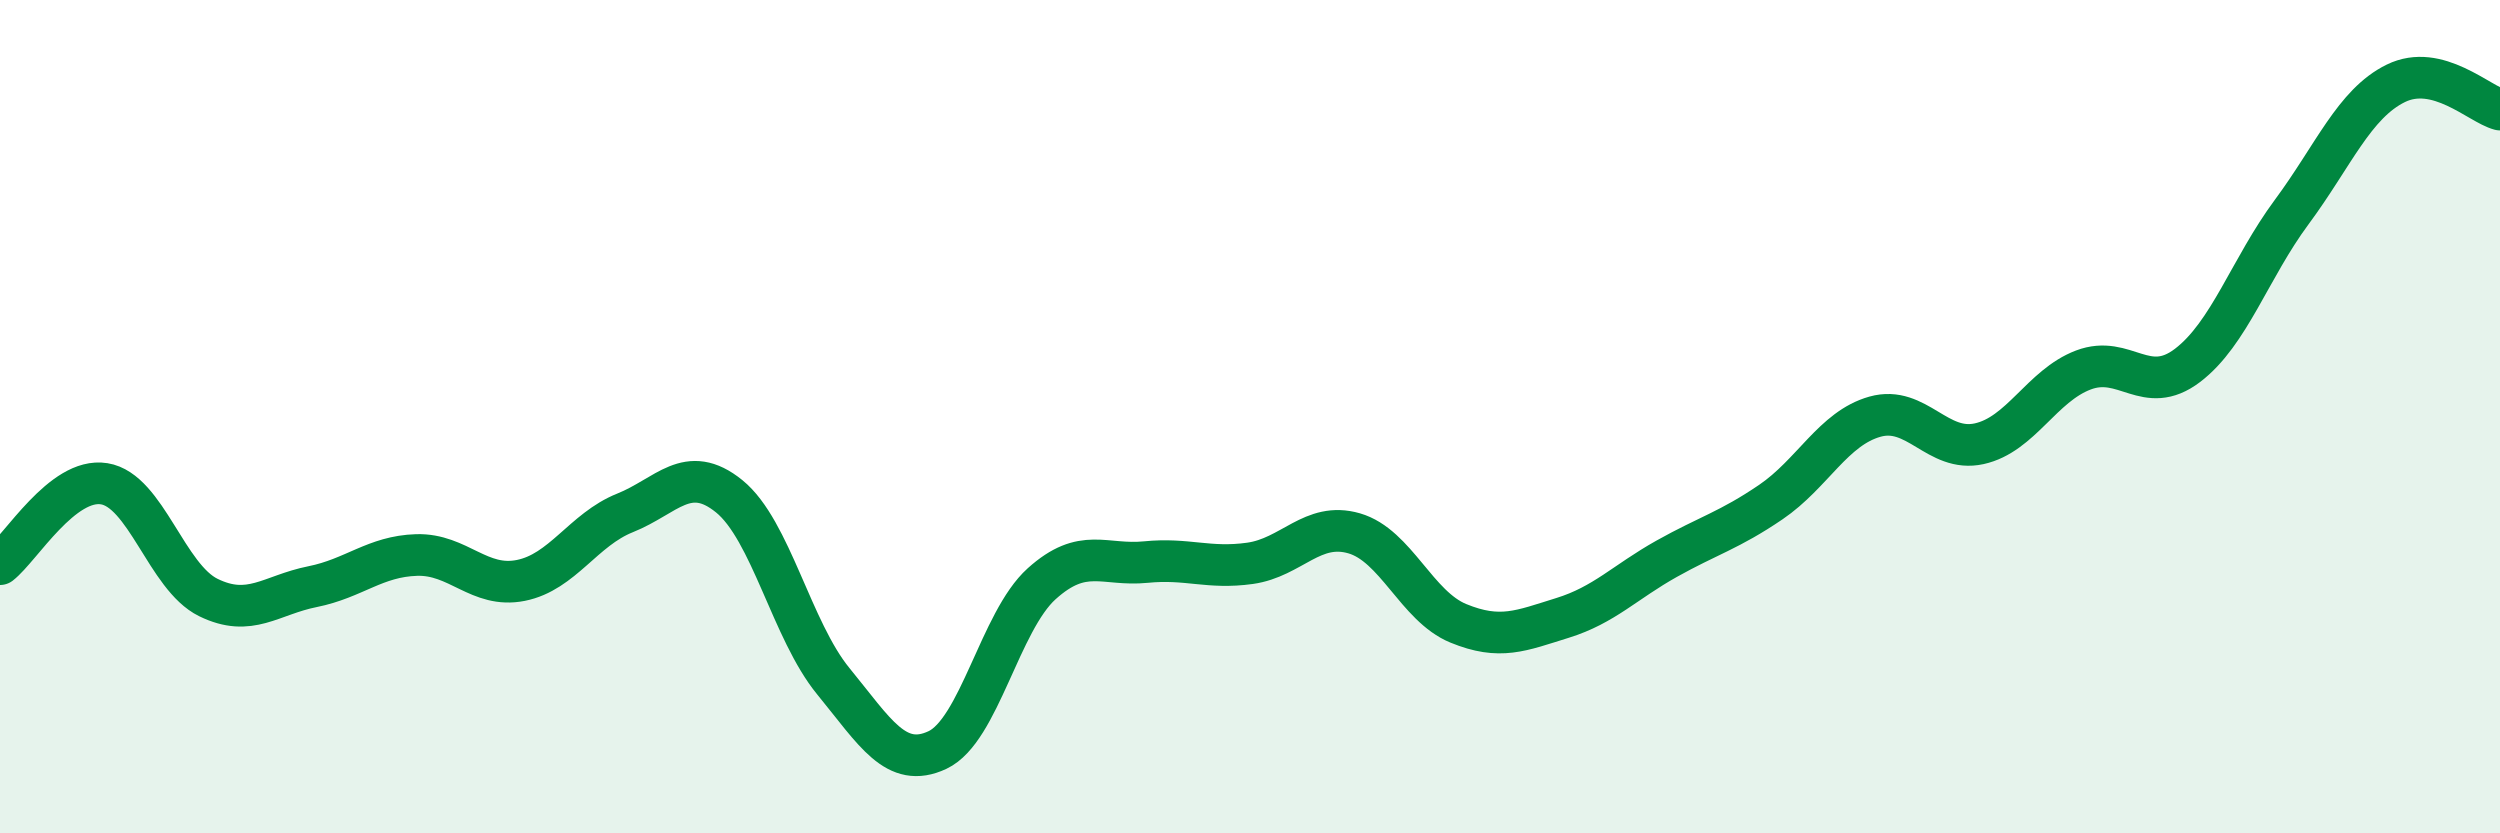 
    <svg width="60" height="20" viewBox="0 0 60 20" xmlns="http://www.w3.org/2000/svg">
      <path
        d="M 0,13.54 C 0.5,13.15 1.5,11.45 2.5,11.61 C 3.5,11.77 4,13.85 5,14.34 C 6,14.83 6.5,14.28 7.5,14.08 C 8.5,13.88 9,13.35 10,13.32 C 11,13.29 11.5,14.13 12.5,13.93 C 13.5,13.73 14,12.71 15,12.31 C 16,11.91 16.5,11.1 17.5,11.91 C 18.5,12.72 19,15.13 20,16.35 C 21,17.57 21.5,18.47 22.5,18 C 23.5,17.53 24,14.91 25,14.01 C 26,13.11 26.5,13.59 27.5,13.49 C 28.5,13.39 29,13.66 30,13.52 C 31,13.38 31.5,12.51 32.5,12.8 C 33.5,13.09 34,14.55 35,14.96 C 36,15.37 36.5,15.14 37.5,14.83 C 38.5,14.52 39,13.97 40,13.41 C 41,12.85 41.5,12.73 42.5,12.05 C 43.5,11.37 44,10.28 45,10 C 46,9.72 46.5,10.87 47.5,10.65 C 48.5,10.43 49,9.26 50,8.88 C 51,8.5 51.5,9.53 52.5,8.77 C 53.5,8.01 54,6.44 55,5.09 C 56,3.74 56.5,2.49 57.5,2 C 58.5,1.51 59.5,2.5 60,2.63L60 20L0 20Z"
        fill="#008740"
        opacity="0.1"
        stroke-linecap="round"
        stroke-linejoin="round"
      />
      <path
        d="M 0,13.54 C 0.5,13.15 1.5,11.45 2.5,11.61 C 3.5,11.77 4,13.85 5,14.34 C 6,14.83 6.5,14.28 7.5,14.08 C 8.5,13.88 9,13.35 10,13.32 C 11,13.29 11.5,14.13 12.5,13.93 C 13.5,13.73 14,12.71 15,12.31 C 16,11.91 16.5,11.1 17.5,11.91 C 18.5,12.72 19,15.13 20,16.35 C 21,17.57 21.5,18.47 22.5,18 C 23.5,17.53 24,14.91 25,14.01 C 26,13.11 26.5,13.59 27.5,13.49 C 28.5,13.39 29,13.66 30,13.52 C 31,13.38 31.5,12.51 32.5,12.8 C 33.5,13.09 34,14.55 35,14.96 C 36,15.37 36.5,15.14 37.5,14.83 C 38.5,14.52 39,13.97 40,13.41 C 41,12.85 41.5,12.73 42.5,12.05 C 43.5,11.37 44,10.28 45,10 C 46,9.72 46.5,10.87 47.5,10.65 C 48.5,10.43 49,9.26 50,8.88 C 51,8.5 51.5,9.53 52.5,8.77 C 53.5,8.01 54,6.44 55,5.09 C 56,3.74 56.5,2.49 57.5,2 C 58.5,1.51 59.5,2.5 60,2.63"
        stroke="#008740"
        stroke-width="1"
        fill="none"
        stroke-linecap="round"
        stroke-linejoin="round"
      />
    </svg>
  